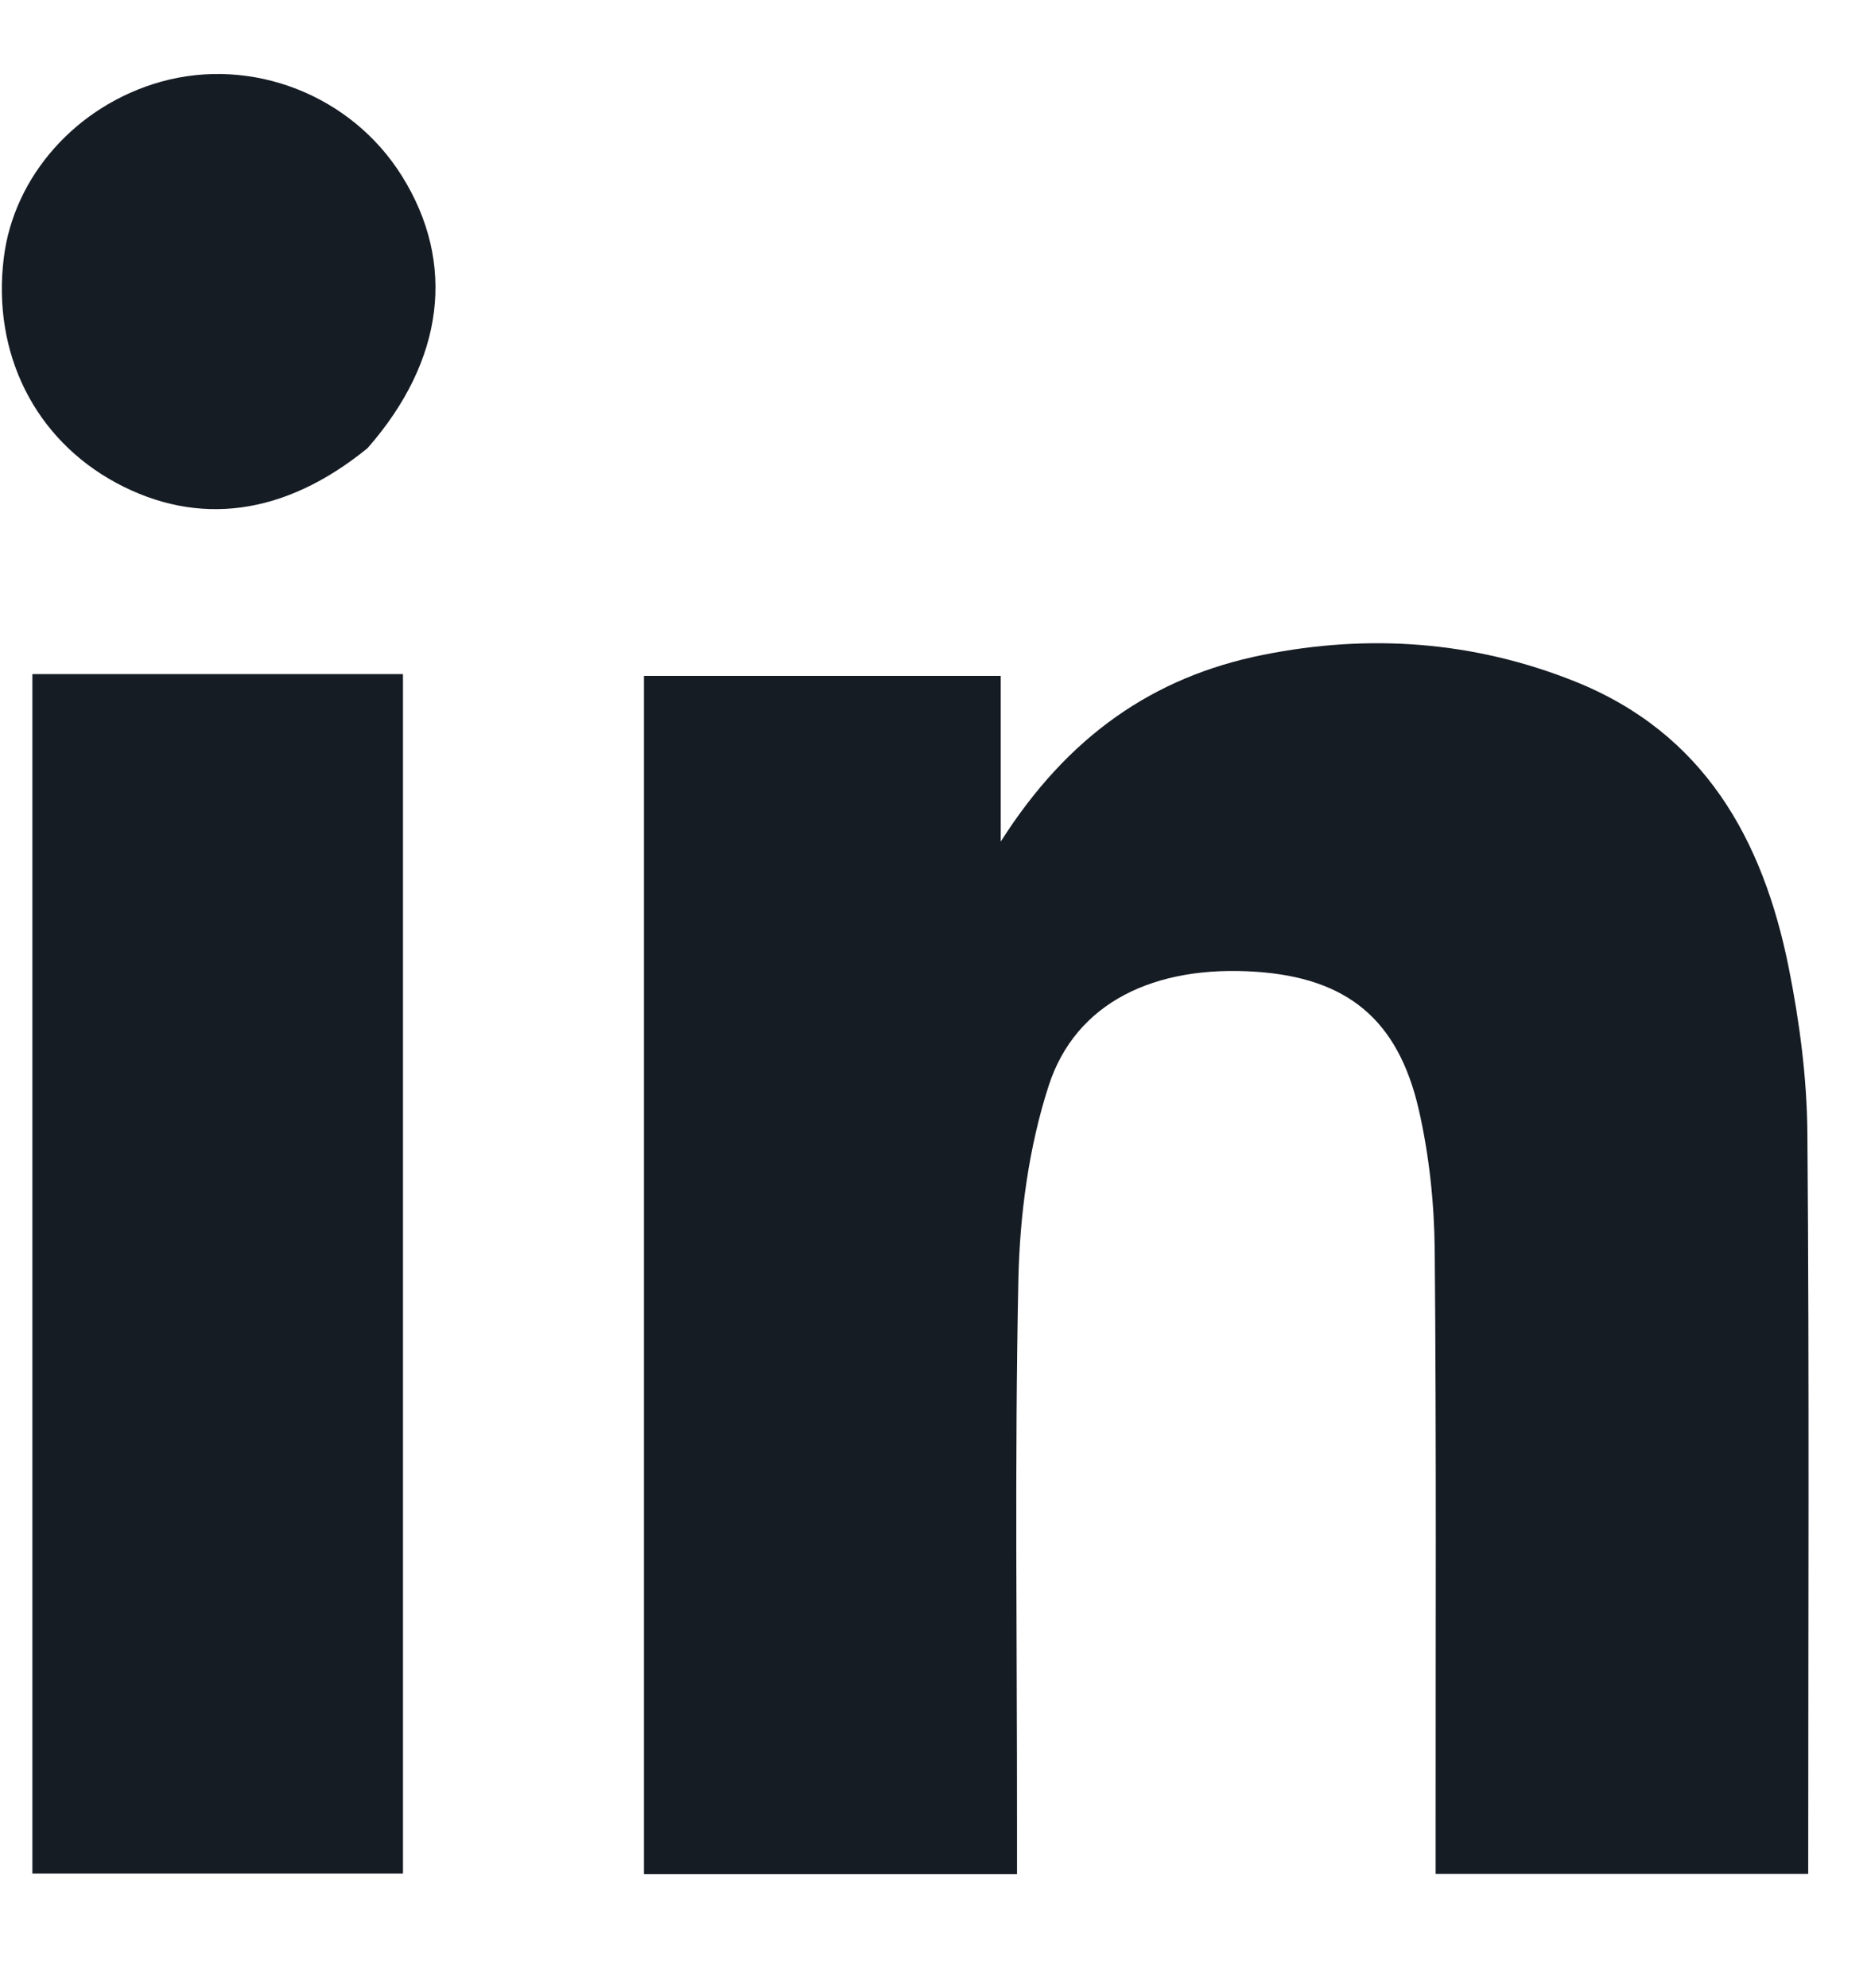 <svg width="16" height="17" viewBox="0 0 16 17" fill="none" xmlns="http://www.w3.org/2000/svg">
<path d="M13.491 16.023C13.076 16.023 12.7 16.023 12.277 16.023C12.277 15.889 12.277 15.769 12.277 15.649C12.276 13.994 12.284 12.339 12.269 10.684C12.265 10.286 12.222 9.881 12.134 9.493C11.956 8.713 11.517 8.362 10.741 8.309C9.874 8.25 9.199 8.571 8.968 9.283C8.798 9.808 8.721 10.383 8.709 10.937C8.676 12.491 8.698 14.047 8.697 15.601C8.697 15.737 8.697 15.872 8.697 16.025C7.619 16.025 6.577 16.025 5.507 16.025C5.507 12.619 5.507 9.206 5.507 5.779C6.517 5.779 7.519 5.779 8.558 5.779C8.558 6.22 8.558 6.651 8.558 7.196C9.13 6.295 9.862 5.788 10.798 5.6C11.706 5.417 12.603 5.481 13.466 5.826C14.571 6.267 15.076 7.176 15.296 8.272C15.389 8.736 15.452 9.215 15.456 9.687C15.473 11.781 15.463 13.875 15.463 16.023C14.825 16.023 14.177 16.023 13.491 16.023Z" fill="#161C24"/>
<path d="M2.757 5.764C3.005 5.764 3.217 5.764 3.446 5.764C3.446 9.195 3.446 12.596 3.446 16.02C2.392 16.02 1.343 16.02 0.277 16.02C0.277 12.612 0.277 9.21 0.277 5.764C1.094 5.764 1.906 5.764 2.757 5.764Z" fill="#161C24"/>
<path d="M3.143 3.832C2.435 4.409 1.695 4.506 0.994 4.129C0.299 3.754 -0.068 3.023 0.032 2.208C0.117 1.505 0.656 0.901 1.376 0.699C2.156 0.481 3.005 0.813 3.437 1.505C3.901 2.247 3.802 3.081 3.143 3.832Z" fill="#161C24"/>
</svg>
